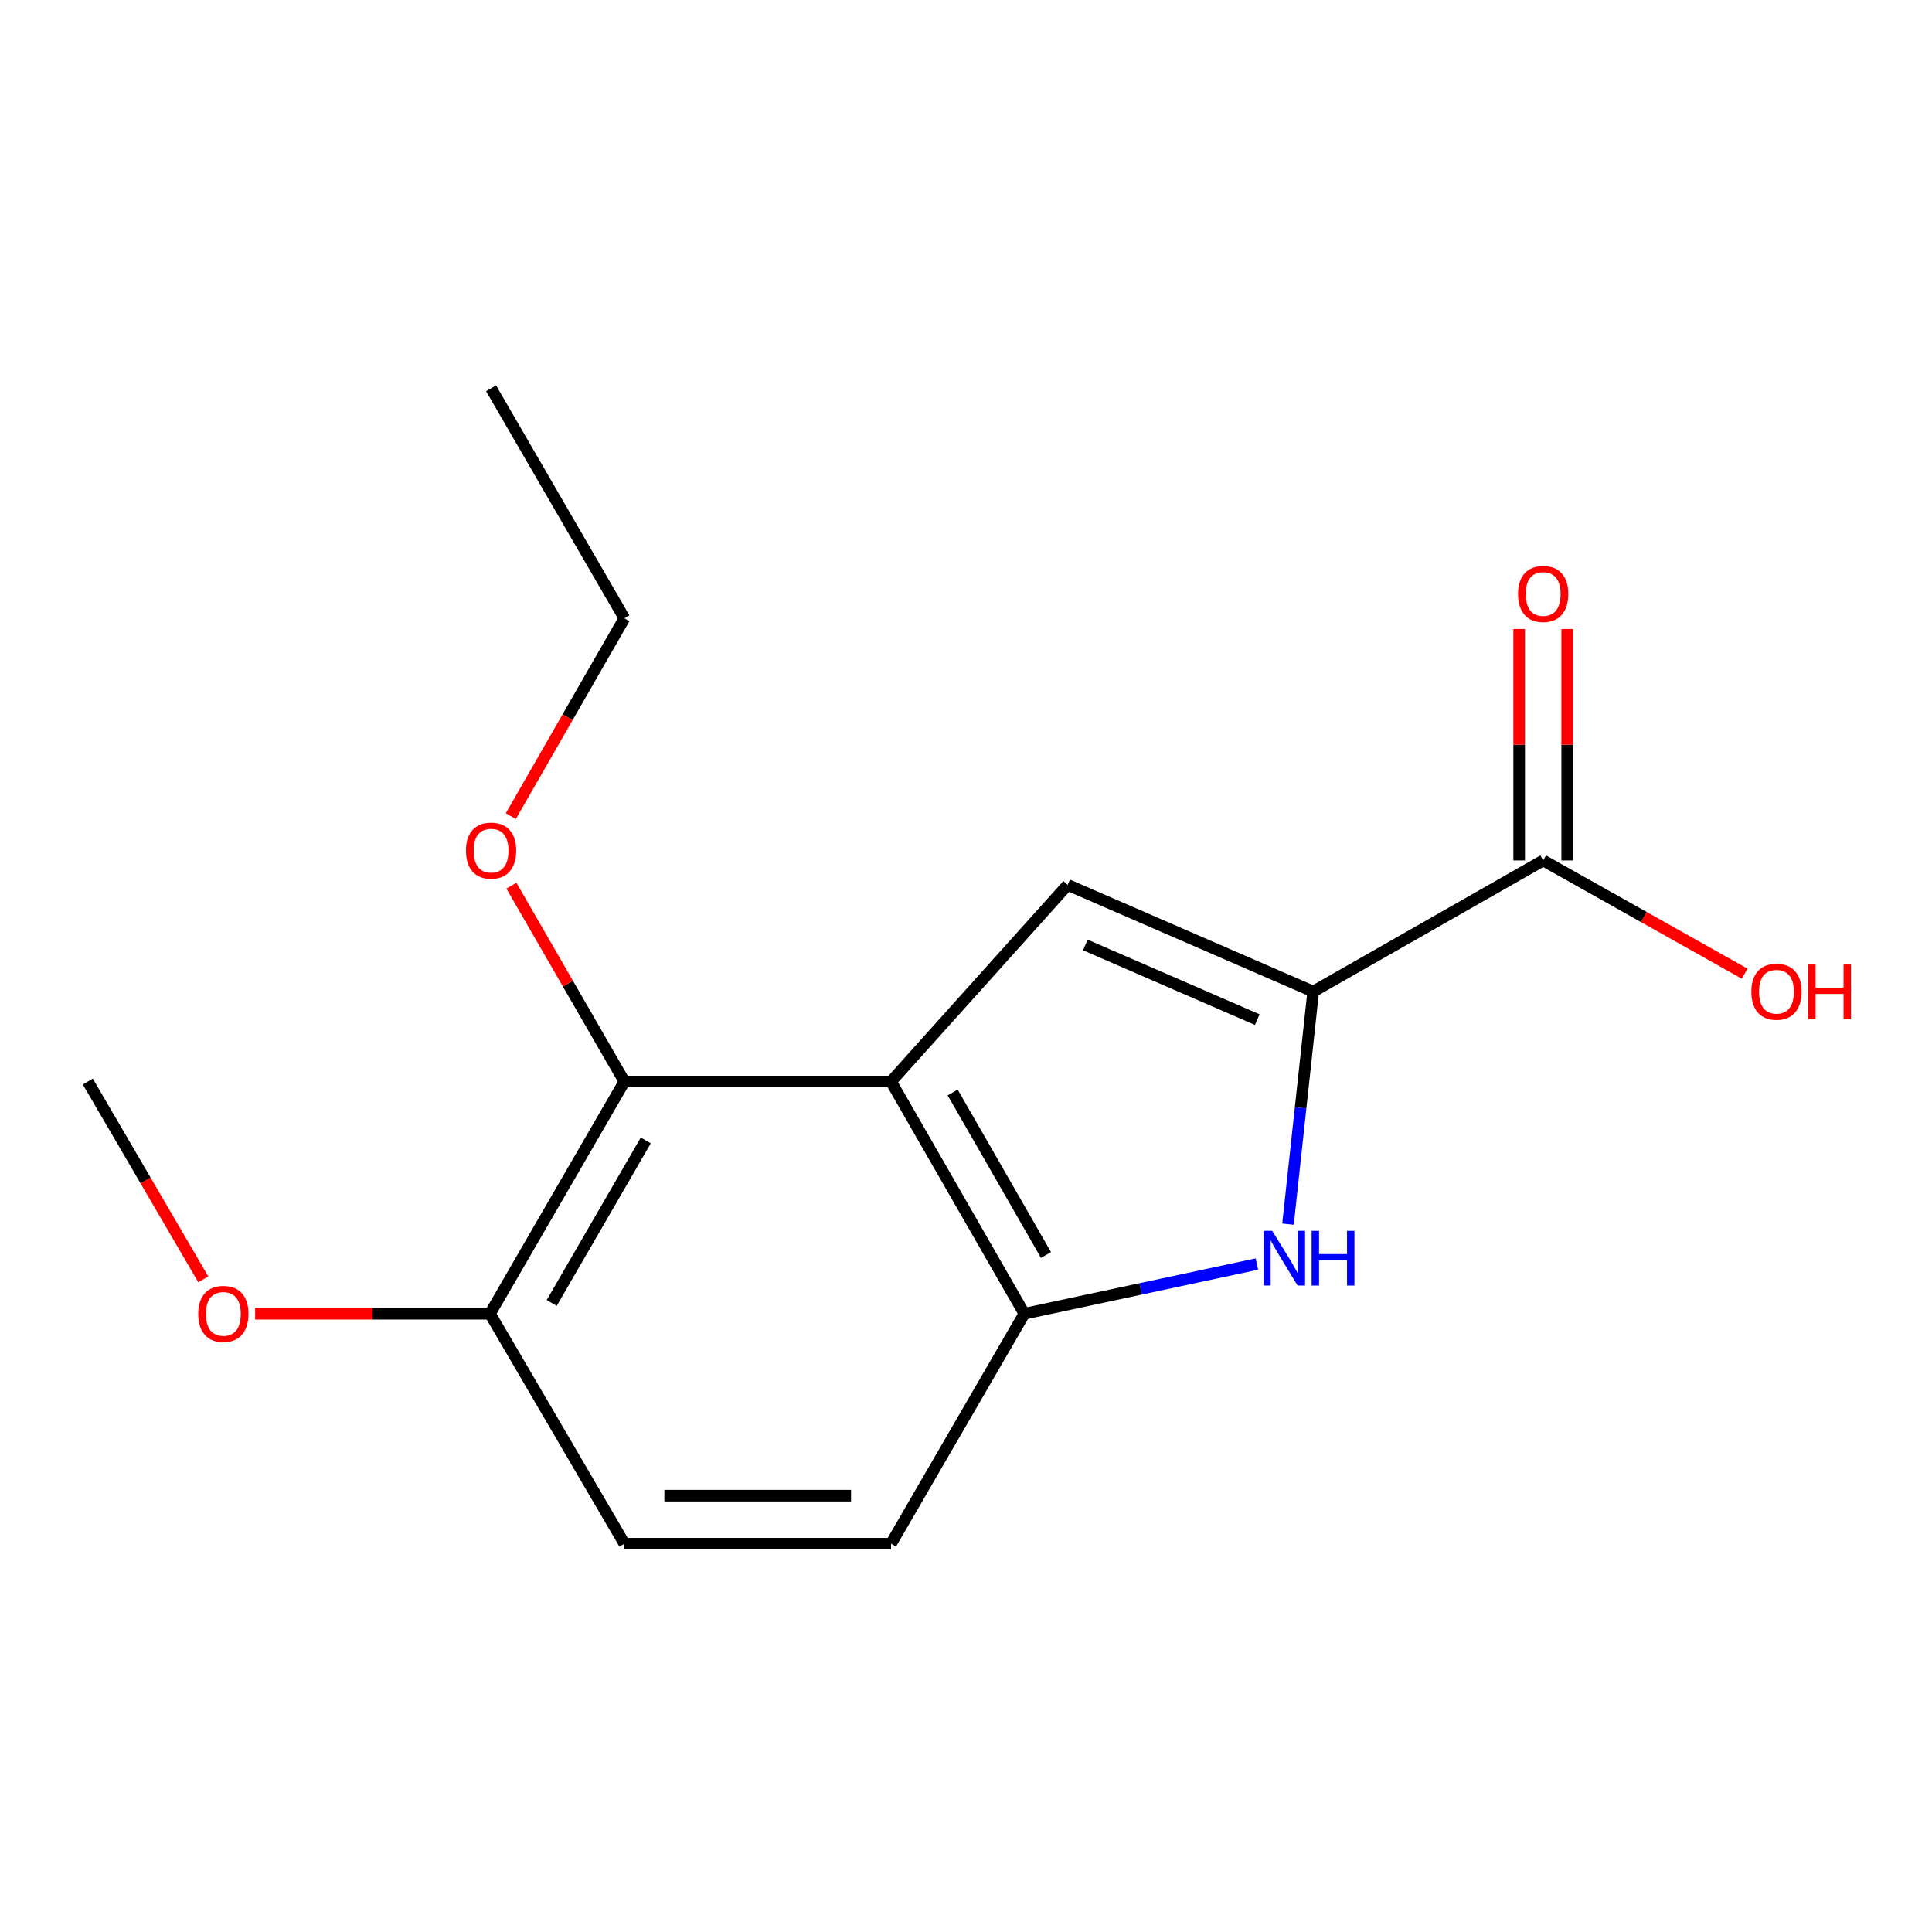 <?xml version='1.0' encoding='iso-8859-1'?>
<svg version='1.1' baseProfile='full'
              xmlns='http://www.w3.org/2000/svg'
                      xmlns:rdkit='http://www.rdkit.org/xml'
                      xmlns:xlink='http://www.w3.org/1999/xlink'
                  xml:space='preserve'
width='1000px' height='1000px' viewBox='0 0 1000 1000'>
<!-- END OF HEADER -->
<rect style='opacity:1.0;fill:#FFFFFF;stroke:none' width='1000' height='1000' x='0' y='0'> </rect>
<path class='bond-1' d='M 461.194,559.808 L 552.624,458.034' style='fill:none;fill-rule:evenodd;stroke:#000000;stroke-width:6px;stroke-linecap:butt;stroke-linejoin:miter;stroke-opacity:1' />
<path class='bond-3' d='M 461.194,559.808 L 530.198,679.989' style='fill:none;fill-rule:evenodd;stroke:#000000;stroke-width:6px;stroke-linecap:butt;stroke-linejoin:miter;stroke-opacity:1' />
<path class='bond-3' d='M 493.1,565.458 L 541.404,649.585' style='fill:none;fill-rule:evenodd;stroke:#000000;stroke-width:6px;stroke-linecap:butt;stroke-linejoin:miter;stroke-opacity:1' />
<path class='bond-4' d='M 461.194,559.808 L 323.185,559.808' style='fill:none;fill-rule:evenodd;stroke:#000000;stroke-width:6px;stroke-linecap:butt;stroke-linejoin:miter;stroke-opacity:1' />
<path class='bond-0' d='M 679.71,513.229 L 552.624,458.034' style='fill:none;fill-rule:evenodd;stroke:#000000;stroke-width:6px;stroke-linecap:butt;stroke-linejoin:miter;stroke-opacity:1' />
<path class='bond-0' d='M 650.745,527.749 L 561.785,489.112' style='fill:none;fill-rule:evenodd;stroke:#000000;stroke-width:6px;stroke-linecap:butt;stroke-linejoin:miter;stroke-opacity:1' />
<path class='bond-5' d='M 679.71,513.229 L 798.745,445.371' style='fill:none;fill-rule:evenodd;stroke:#000000;stroke-width:6px;stroke-linecap:butt;stroke-linejoin:miter;stroke-opacity:1' />
<path class='bond-16' d='M 679.71,513.229 L 673.188,573.418' style='fill:none;fill-rule:evenodd;stroke:#000000;stroke-width:6px;stroke-linecap:butt;stroke-linejoin:miter;stroke-opacity:1' />
<path class='bond-16' d='M 673.188,573.418 L 666.665,633.608' style='fill:none;fill-rule:evenodd;stroke:#0000FF;stroke-width:6px;stroke-linecap:butt;stroke-linejoin:miter;stroke-opacity:1' />
<path class='bond-2' d='M 650.575,654.268 L 590.387,667.128' style='fill:none;fill-rule:evenodd;stroke:#0000FF;stroke-width:6px;stroke-linecap:butt;stroke-linejoin:miter;stroke-opacity:1' />
<path class='bond-2' d='M 590.387,667.128 L 530.198,679.989' style='fill:none;fill-rule:evenodd;stroke:#000000;stroke-width:6px;stroke-linecap:butt;stroke-linejoin:miter;stroke-opacity:1' />
<path class='bond-7' d='M 530.198,679.989 L 461.194,799.01' style='fill:none;fill-rule:evenodd;stroke:#000000;stroke-width:6px;stroke-linecap:butt;stroke-linejoin:miter;stroke-opacity:1' />
<path class='bond-6' d='M 323.185,559.808 L 253.614,679.989' style='fill:none;fill-rule:evenodd;stroke:#000000;stroke-width:6px;stroke-linecap:butt;stroke-linejoin:miter;stroke-opacity:1' />
<path class='bond-6' d='M 334.261,590.288 L 285.562,674.415' style='fill:none;fill-rule:evenodd;stroke:#000000;stroke-width:6px;stroke-linecap:butt;stroke-linejoin:miter;stroke-opacity:1' />
<path class='bond-11' d='M 323.185,559.808 L 293.936,509.113' style='fill:none;fill-rule:evenodd;stroke:#000000;stroke-width:6px;stroke-linecap:butt;stroke-linejoin:miter;stroke-opacity:1' />
<path class='bond-11' d='M 293.936,509.113 L 264.688,458.418' style='fill:none;fill-rule:evenodd;stroke:#FF0000;stroke-width:6px;stroke-linecap:butt;stroke-linejoin:miter;stroke-opacity:1' />
<path class='bond-8' d='M 811.174,445.371 L 811.174,385.472' style='fill:none;fill-rule:evenodd;stroke:#000000;stroke-width:6px;stroke-linecap:butt;stroke-linejoin:miter;stroke-opacity:1' />
<path class='bond-8' d='M 811.174,385.472 L 811.174,325.572' style='fill:none;fill-rule:evenodd;stroke:#FF0000;stroke-width:6px;stroke-linecap:butt;stroke-linejoin:miter;stroke-opacity:1' />
<path class='bond-8' d='M 786.317,445.371 L 786.317,385.472' style='fill:none;fill-rule:evenodd;stroke:#000000;stroke-width:6px;stroke-linecap:butt;stroke-linejoin:miter;stroke-opacity:1' />
<path class='bond-8' d='M 786.317,385.472 L 786.317,325.572' style='fill:none;fill-rule:evenodd;stroke:#FF0000;stroke-width:6px;stroke-linecap:butt;stroke-linejoin:miter;stroke-opacity:1' />
<path class='bond-10' d='M 798.745,445.371 L 850.888,474.674' style='fill:none;fill-rule:evenodd;stroke:#000000;stroke-width:6px;stroke-linecap:butt;stroke-linejoin:miter;stroke-opacity:1' />
<path class='bond-10' d='M 850.888,474.674 L 903.03,503.977' style='fill:none;fill-rule:evenodd;stroke:#FF0000;stroke-width:6px;stroke-linecap:butt;stroke-linejoin:miter;stroke-opacity:1' />
<path class='bond-9' d='M 253.614,679.989 L 323.185,799.01' style='fill:none;fill-rule:evenodd;stroke:#000000;stroke-width:6px;stroke-linecap:butt;stroke-linejoin:miter;stroke-opacity:1' />
<path class='bond-12' d='M 253.614,679.989 L 192.835,679.989' style='fill:none;fill-rule:evenodd;stroke:#000000;stroke-width:6px;stroke-linecap:butt;stroke-linejoin:miter;stroke-opacity:1' />
<path class='bond-12' d='M 192.835,679.989 L 132.055,679.989' style='fill:none;fill-rule:evenodd;stroke:#FF0000;stroke-width:6px;stroke-linecap:butt;stroke-linejoin:miter;stroke-opacity:1' />
<path class='bond-17' d='M 461.194,799.01 L 323.185,799.01' style='fill:none;fill-rule:evenodd;stroke:#000000;stroke-width:6px;stroke-linecap:butt;stroke-linejoin:miter;stroke-opacity:1' />
<path class='bond-17' d='M 440.492,774.154 L 343.886,774.154' style='fill:none;fill-rule:evenodd;stroke:#000000;stroke-width:6px;stroke-linecap:butt;stroke-linejoin:miter;stroke-opacity:1' />
<path class='bond-13' d='M 264.392,422.422 L 293.788,371.223' style='fill:none;fill-rule:evenodd;stroke:#FF0000;stroke-width:6px;stroke-linecap:butt;stroke-linejoin:miter;stroke-opacity:1' />
<path class='bond-13' d='M 293.788,371.223 L 323.185,320.025' style='fill:none;fill-rule:evenodd;stroke:#000000;stroke-width:6px;stroke-linecap:butt;stroke-linejoin:miter;stroke-opacity:1' />
<path class='bond-14' d='M 105.216,662.19 L 75.335,610.999' style='fill:none;fill-rule:evenodd;stroke:#FF0000;stroke-width:6px;stroke-linecap:butt;stroke-linejoin:miter;stroke-opacity:1' />
<path class='bond-14' d='M 75.335,610.999 L 45.455,559.808' style='fill:none;fill-rule:evenodd;stroke:#000000;stroke-width:6px;stroke-linecap:butt;stroke-linejoin:miter;stroke-opacity:1' />
<path class='bond-15' d='M 323.185,320.025 L 254.18,200.99' style='fill:none;fill-rule:evenodd;stroke:#000000;stroke-width:6px;stroke-linecap:butt;stroke-linejoin:miter;stroke-opacity:1' />
<path  class='atom-3' d='M 658.495 637.078
L 667.775 652.078
Q 668.695 653.558, 670.175 656.238
Q 671.655 658.918, 671.735 659.078
L 671.735 637.078
L 675.495 637.078
L 675.495 665.398
L 671.615 665.398
L 661.655 648.998
Q 660.495 647.078, 659.255 644.878
Q 658.055 642.678, 657.695 641.998
L 657.695 665.398
L 654.015 665.398
L 654.015 637.078
L 658.495 637.078
' fill='#0000FF'/>
<path  class='atom-3' d='M 678.895 637.078
L 682.735 637.078
L 682.735 649.118
L 697.215 649.118
L 697.215 637.078
L 701.055 637.078
L 701.055 665.398
L 697.215 665.398
L 697.215 652.318
L 682.735 652.318
L 682.735 665.398
L 678.895 665.398
L 678.895 637.078
' fill='#0000FF'/>
<path  class='atom-9' d='M 785.745 307.442
Q 785.745 300.642, 789.105 296.842
Q 792.465 293.042, 798.745 293.042
Q 805.025 293.042, 808.385 296.842
Q 811.745 300.642, 811.745 307.442
Q 811.745 314.322, 808.345 318.242
Q 804.945 322.122, 798.745 322.122
Q 792.505 322.122, 789.105 318.242
Q 785.745 314.362, 785.745 307.442
M 798.745 318.922
Q 803.065 318.922, 805.385 316.042
Q 807.745 313.122, 807.745 307.442
Q 807.745 301.882, 805.385 299.082
Q 803.065 296.242, 798.745 296.242
Q 794.425 296.242, 792.065 299.042
Q 789.745 301.842, 789.745 307.442
Q 789.745 313.162, 792.065 316.042
Q 794.425 318.922, 798.745 318.922
' fill='#FF0000'/>
<path  class='atom-11' d='M 906.493 513.309
Q 906.493 506.509, 909.853 502.709
Q 913.213 498.909, 919.493 498.909
Q 925.773 498.909, 929.133 502.709
Q 932.493 506.509, 932.493 513.309
Q 932.493 520.189, 929.093 524.109
Q 925.693 527.989, 919.493 527.989
Q 913.253 527.989, 909.853 524.109
Q 906.493 520.229, 906.493 513.309
M 919.493 524.789
Q 923.813 524.789, 926.133 521.909
Q 928.493 518.989, 928.493 513.309
Q 928.493 507.749, 926.133 504.949
Q 923.813 502.109, 919.493 502.109
Q 915.173 502.109, 912.813 504.909
Q 910.493 507.709, 910.493 513.309
Q 910.493 519.029, 912.813 521.909
Q 915.173 524.789, 919.493 524.789
' fill='#FF0000'/>
<path  class='atom-11' d='M 935.893 499.229
L 939.733 499.229
L 939.733 511.269
L 954.213 511.269
L 954.213 499.229
L 958.053 499.229
L 958.053 527.549
L 954.213 527.549
L 954.213 514.469
L 939.733 514.469
L 939.733 527.549
L 935.893 527.549
L 935.893 499.229
' fill='#FF0000'/>
<path  class='atom-12' d='M 241.18 440.286
Q 241.18 433.486, 244.54 429.686
Q 247.9 425.886, 254.18 425.886
Q 260.46 425.886, 263.82 429.686
Q 267.18 433.486, 267.18 440.286
Q 267.18 447.166, 263.78 451.086
Q 260.38 454.966, 254.18 454.966
Q 247.94 454.966, 244.54 451.086
Q 241.18 447.206, 241.18 440.286
M 254.18 451.766
Q 258.5 451.766, 260.82 448.886
Q 263.18 445.966, 263.18 440.286
Q 263.18 434.726, 260.82 431.926
Q 258.5 429.086, 254.18 429.086
Q 249.86 429.086, 247.5 431.886
Q 245.18 434.686, 245.18 440.286
Q 245.18 446.006, 247.5 448.886
Q 249.86 451.766, 254.18 451.766
' fill='#FF0000'/>
<path  class='atom-13' d='M 102.605 680.069
Q 102.605 673.269, 105.965 669.469
Q 109.325 665.669, 115.605 665.669
Q 121.885 665.669, 125.245 669.469
Q 128.605 673.269, 128.605 680.069
Q 128.605 686.949, 125.205 690.869
Q 121.805 694.749, 115.605 694.749
Q 109.365 694.749, 105.965 690.869
Q 102.605 686.989, 102.605 680.069
M 115.605 691.549
Q 119.925 691.549, 122.245 688.669
Q 124.605 685.749, 124.605 680.069
Q 124.605 674.509, 122.245 671.709
Q 119.925 668.869, 115.605 668.869
Q 111.285 668.869, 108.925 671.669
Q 106.605 674.469, 106.605 680.069
Q 106.605 685.789, 108.925 688.669
Q 111.285 691.549, 115.605 691.549
' fill='#FF0000'/>
</svg>
